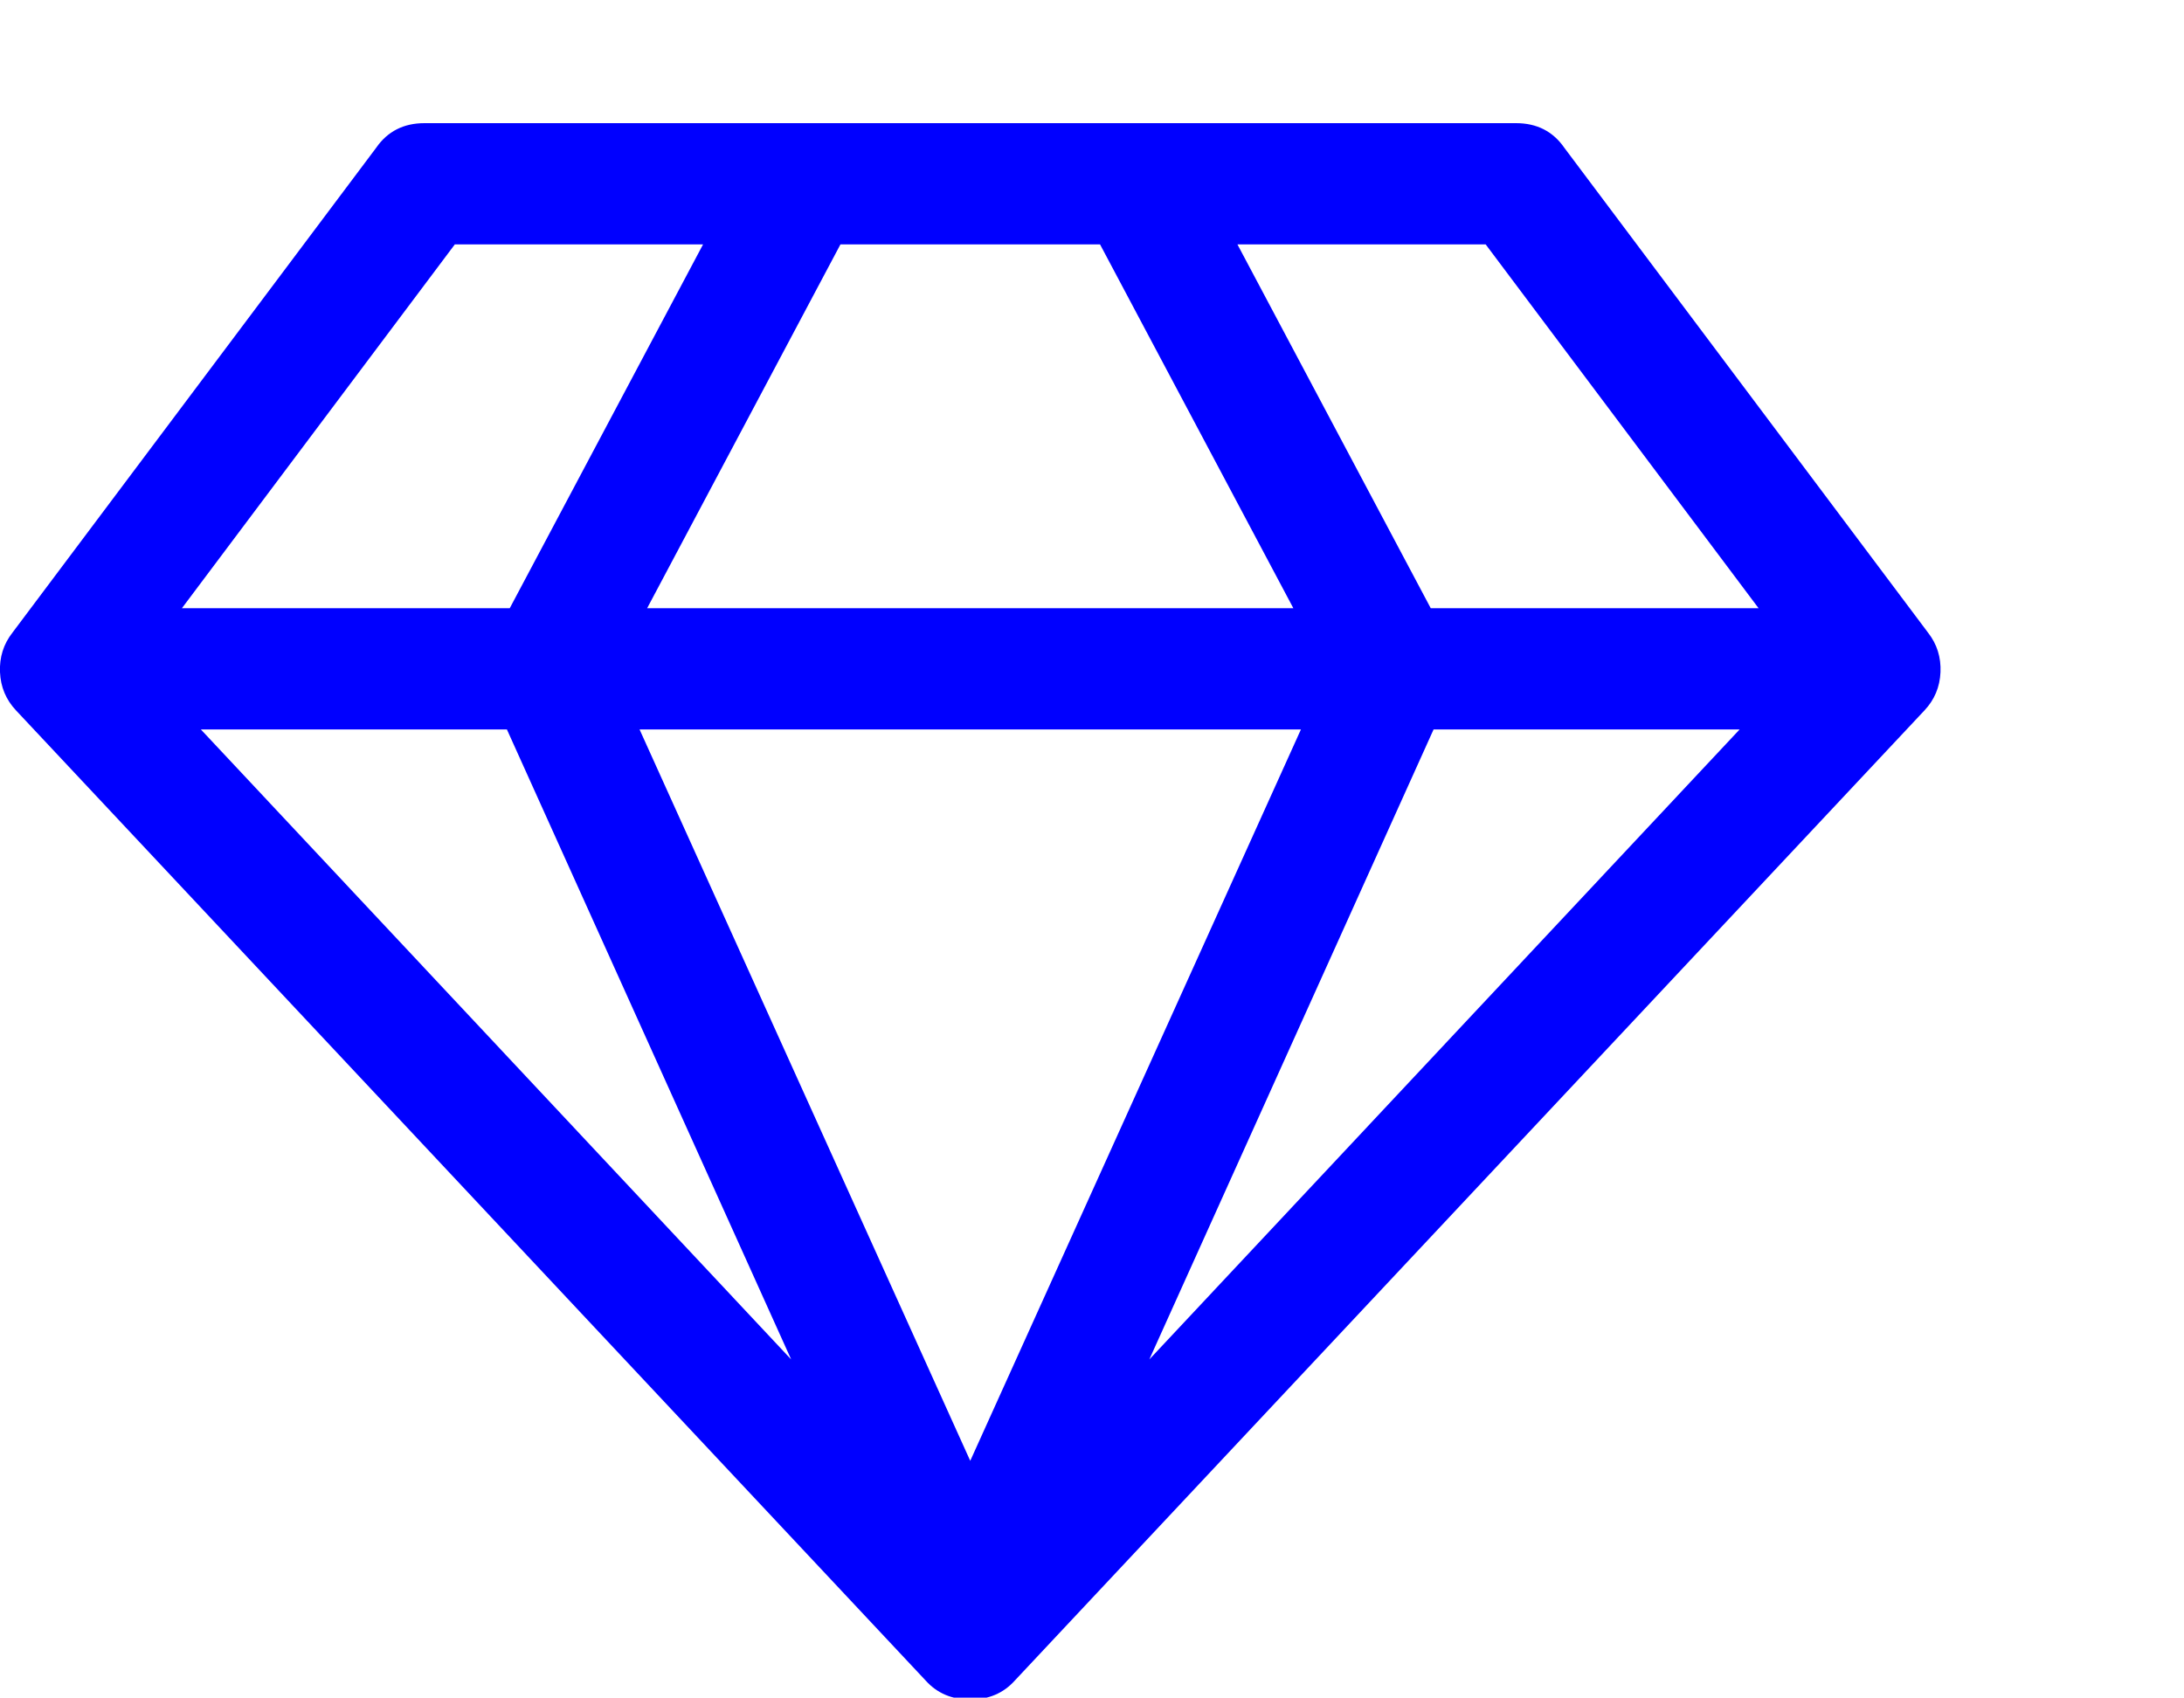<?xml version="1.0" encoding="UTF-8" standalone="no"?>
<!-- 
  fa-diamond converted from glyph to regular svg
-->
<svg
   xmlns:svg="http://www.w3.org/2000/svg"
   xmlns="http://www.w3.org/2000/svg"
   xmlns:xlink="http://www.w3.org/1999/xlink"
   width="2305px"
   height="1792px"
   id="diamond"
   version="1.1">
   <defs>
    <g id="diamond-icon" fill='blue'>
    <path unicode="&#xf219;" horiz-adv-x="2048" d="M212 768l623 -665l-300 665h-323zM1024 -4l349 772h-698zM538 896l204 384h-262l-288 -384h346zM1213 103l623 665h-323zM683 896h682l-204 384h-274zM1510 896h346l-288 384h-262zM1651 1382l384 -512q14 -18 13 -41.5t-17 -40.5l-960 -1024q-18 -20 -47 -20t-47 20 l-960 1024q-16 17 -17 40.5t13 41.5l384 512q18 26 51 26h1152q33 0 51 -26z" />
    </g>
   </defs>
   <use x="0" y="0" transform="scale(1,-1)translate(0,-1538)"  xlink:href="#diamond-icon"/>
</svg>
